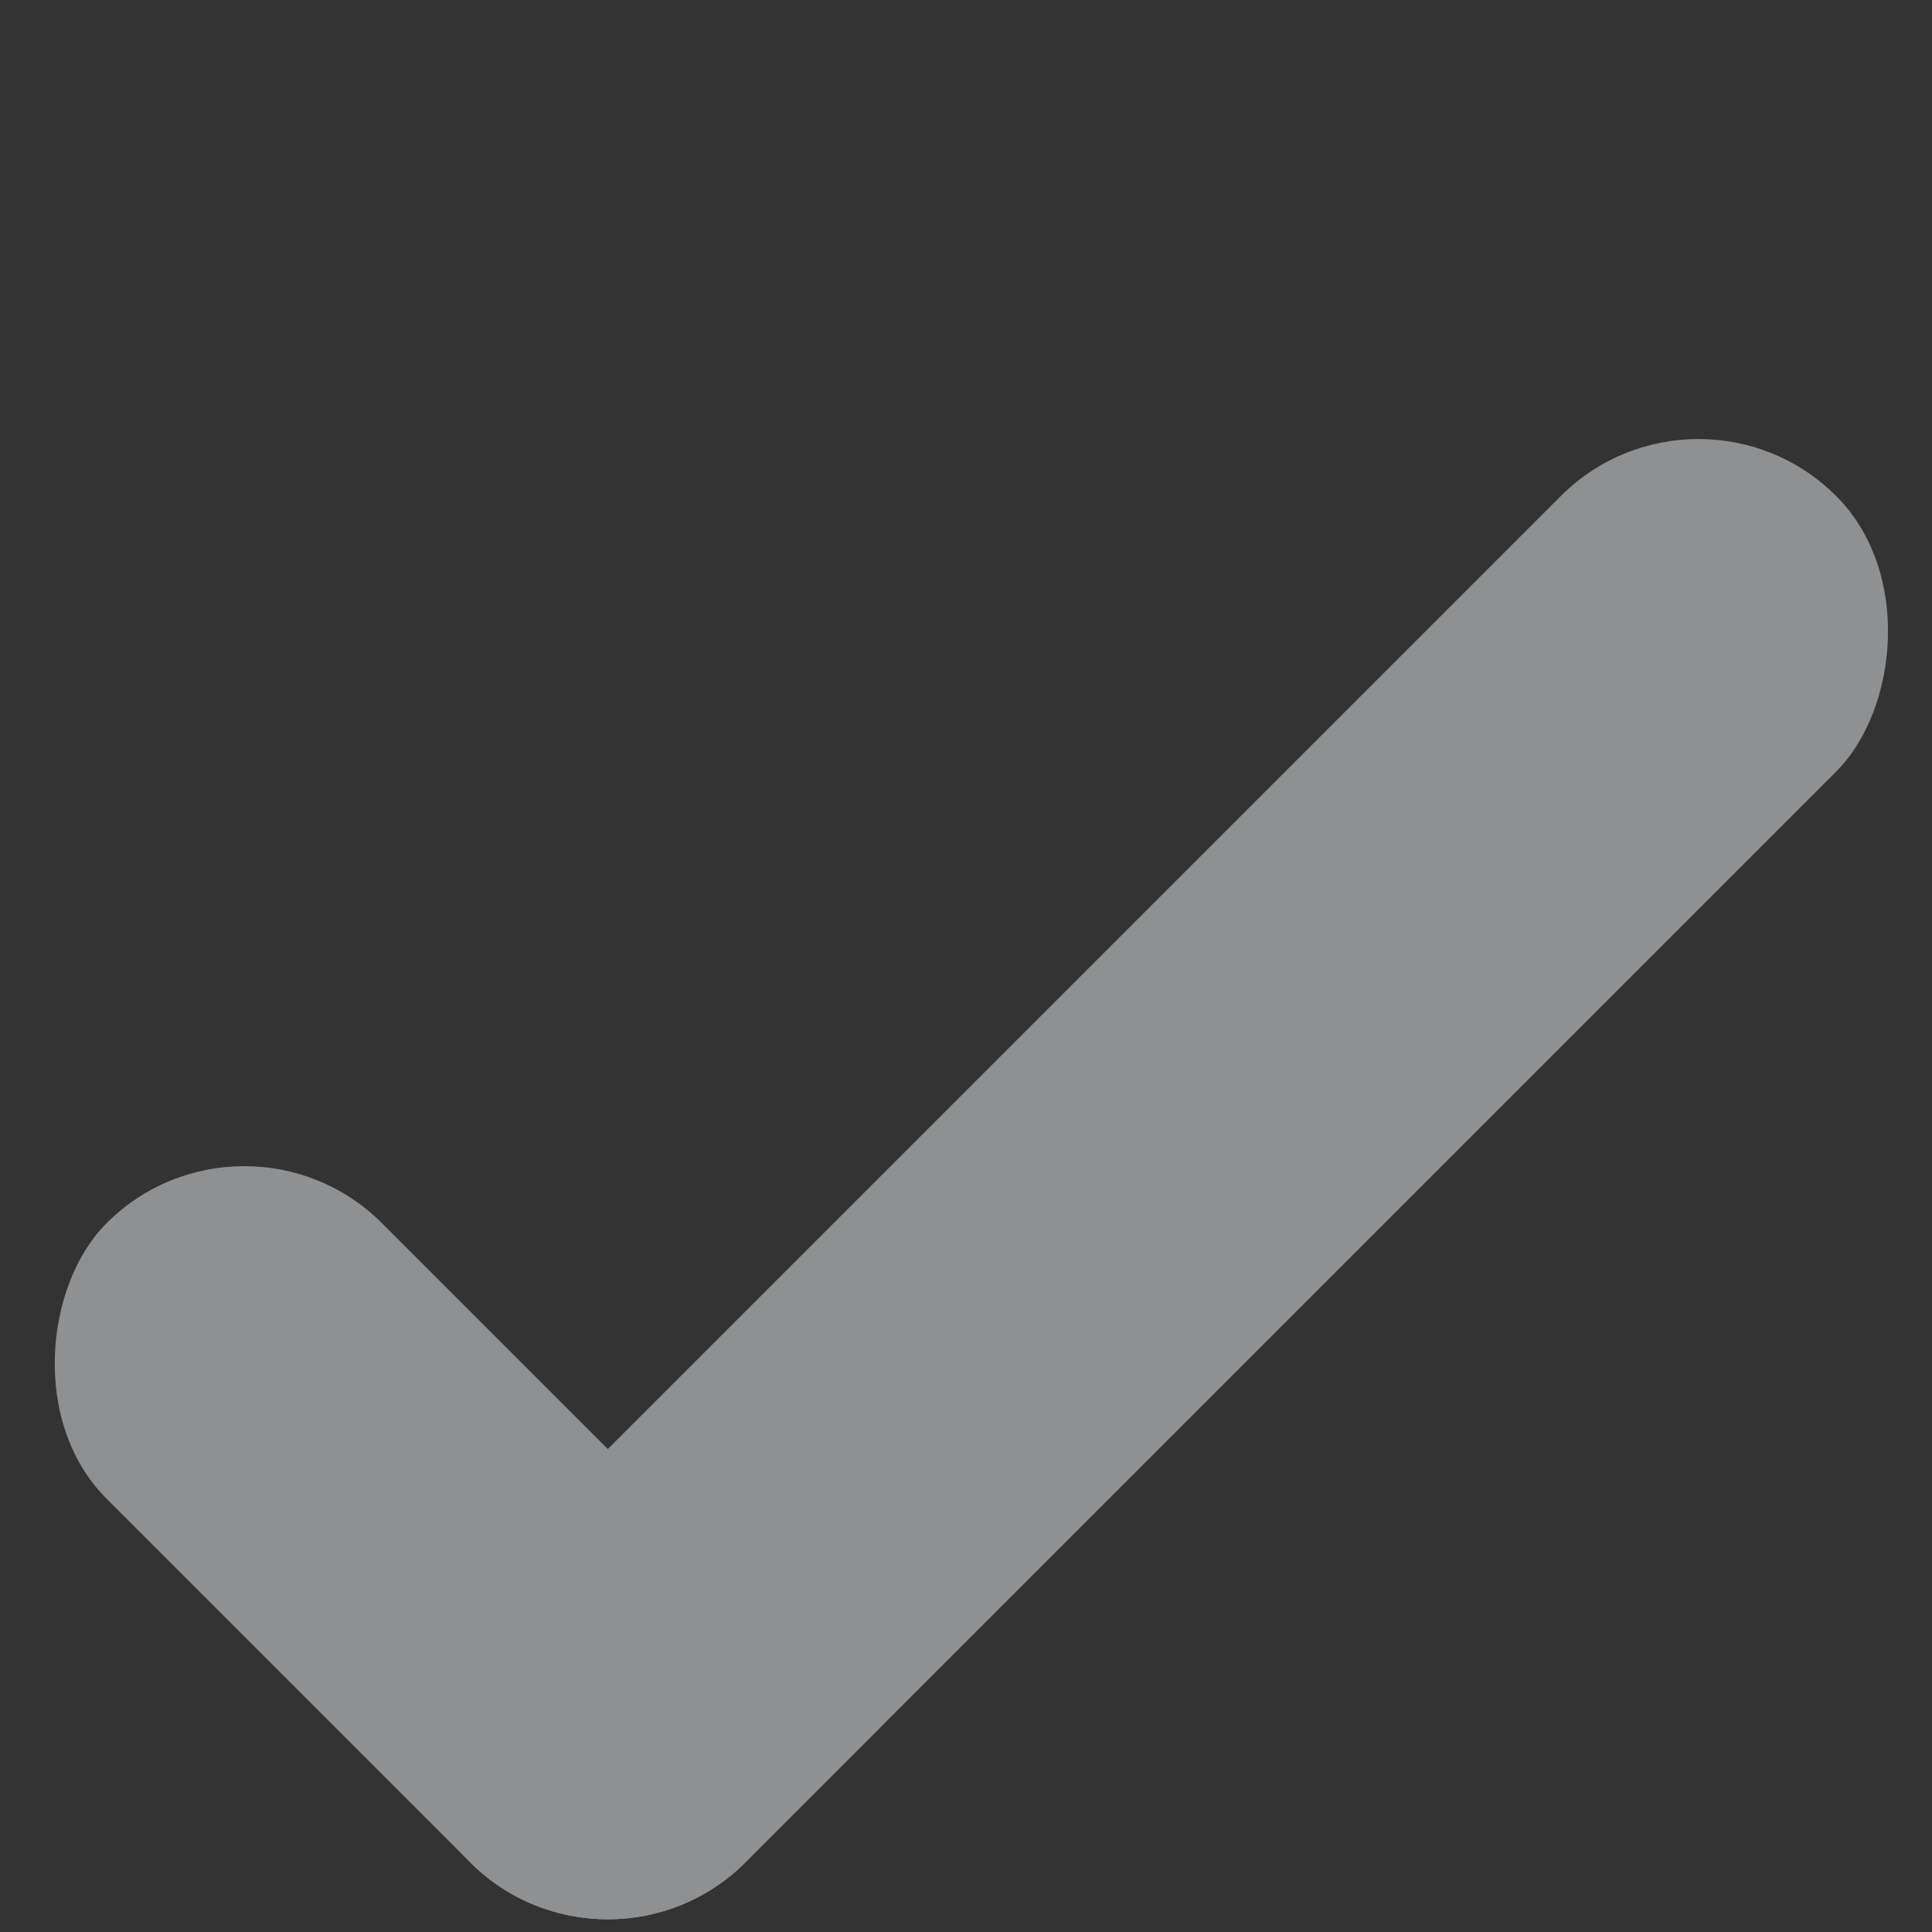 <svg width="50" height="50" viewBox="0 0 50 50" fill="none" xmlns="http://www.w3.org/2000/svg">
<rect x="0" y="0" width="50" height="50" fill="#333333" stroke="none"/>
<g opacity="0.5">
<rect x="15.73" y="51.758" width="23.387" height="10.081" rx="5.04" transform="rotate(-135 15.73 51.758)" fill="#EAEDEF"/>
<rect x="15.73" y="51.758" width="10.081" height="50" rx="5.04" transform="rotate(-135 15.73 51.758)" fill="#EAEDEF"/>
<path d="M22.858 44.629L19.294 48.193C17.326 50.162 14.135 50.162 12.166 48.193C10.198 46.225 10.198 43.034 12.166 41.065L15.73 37.501L22.858 44.629Z" fill="#EAEDEF"/>
</g>
</svg>
